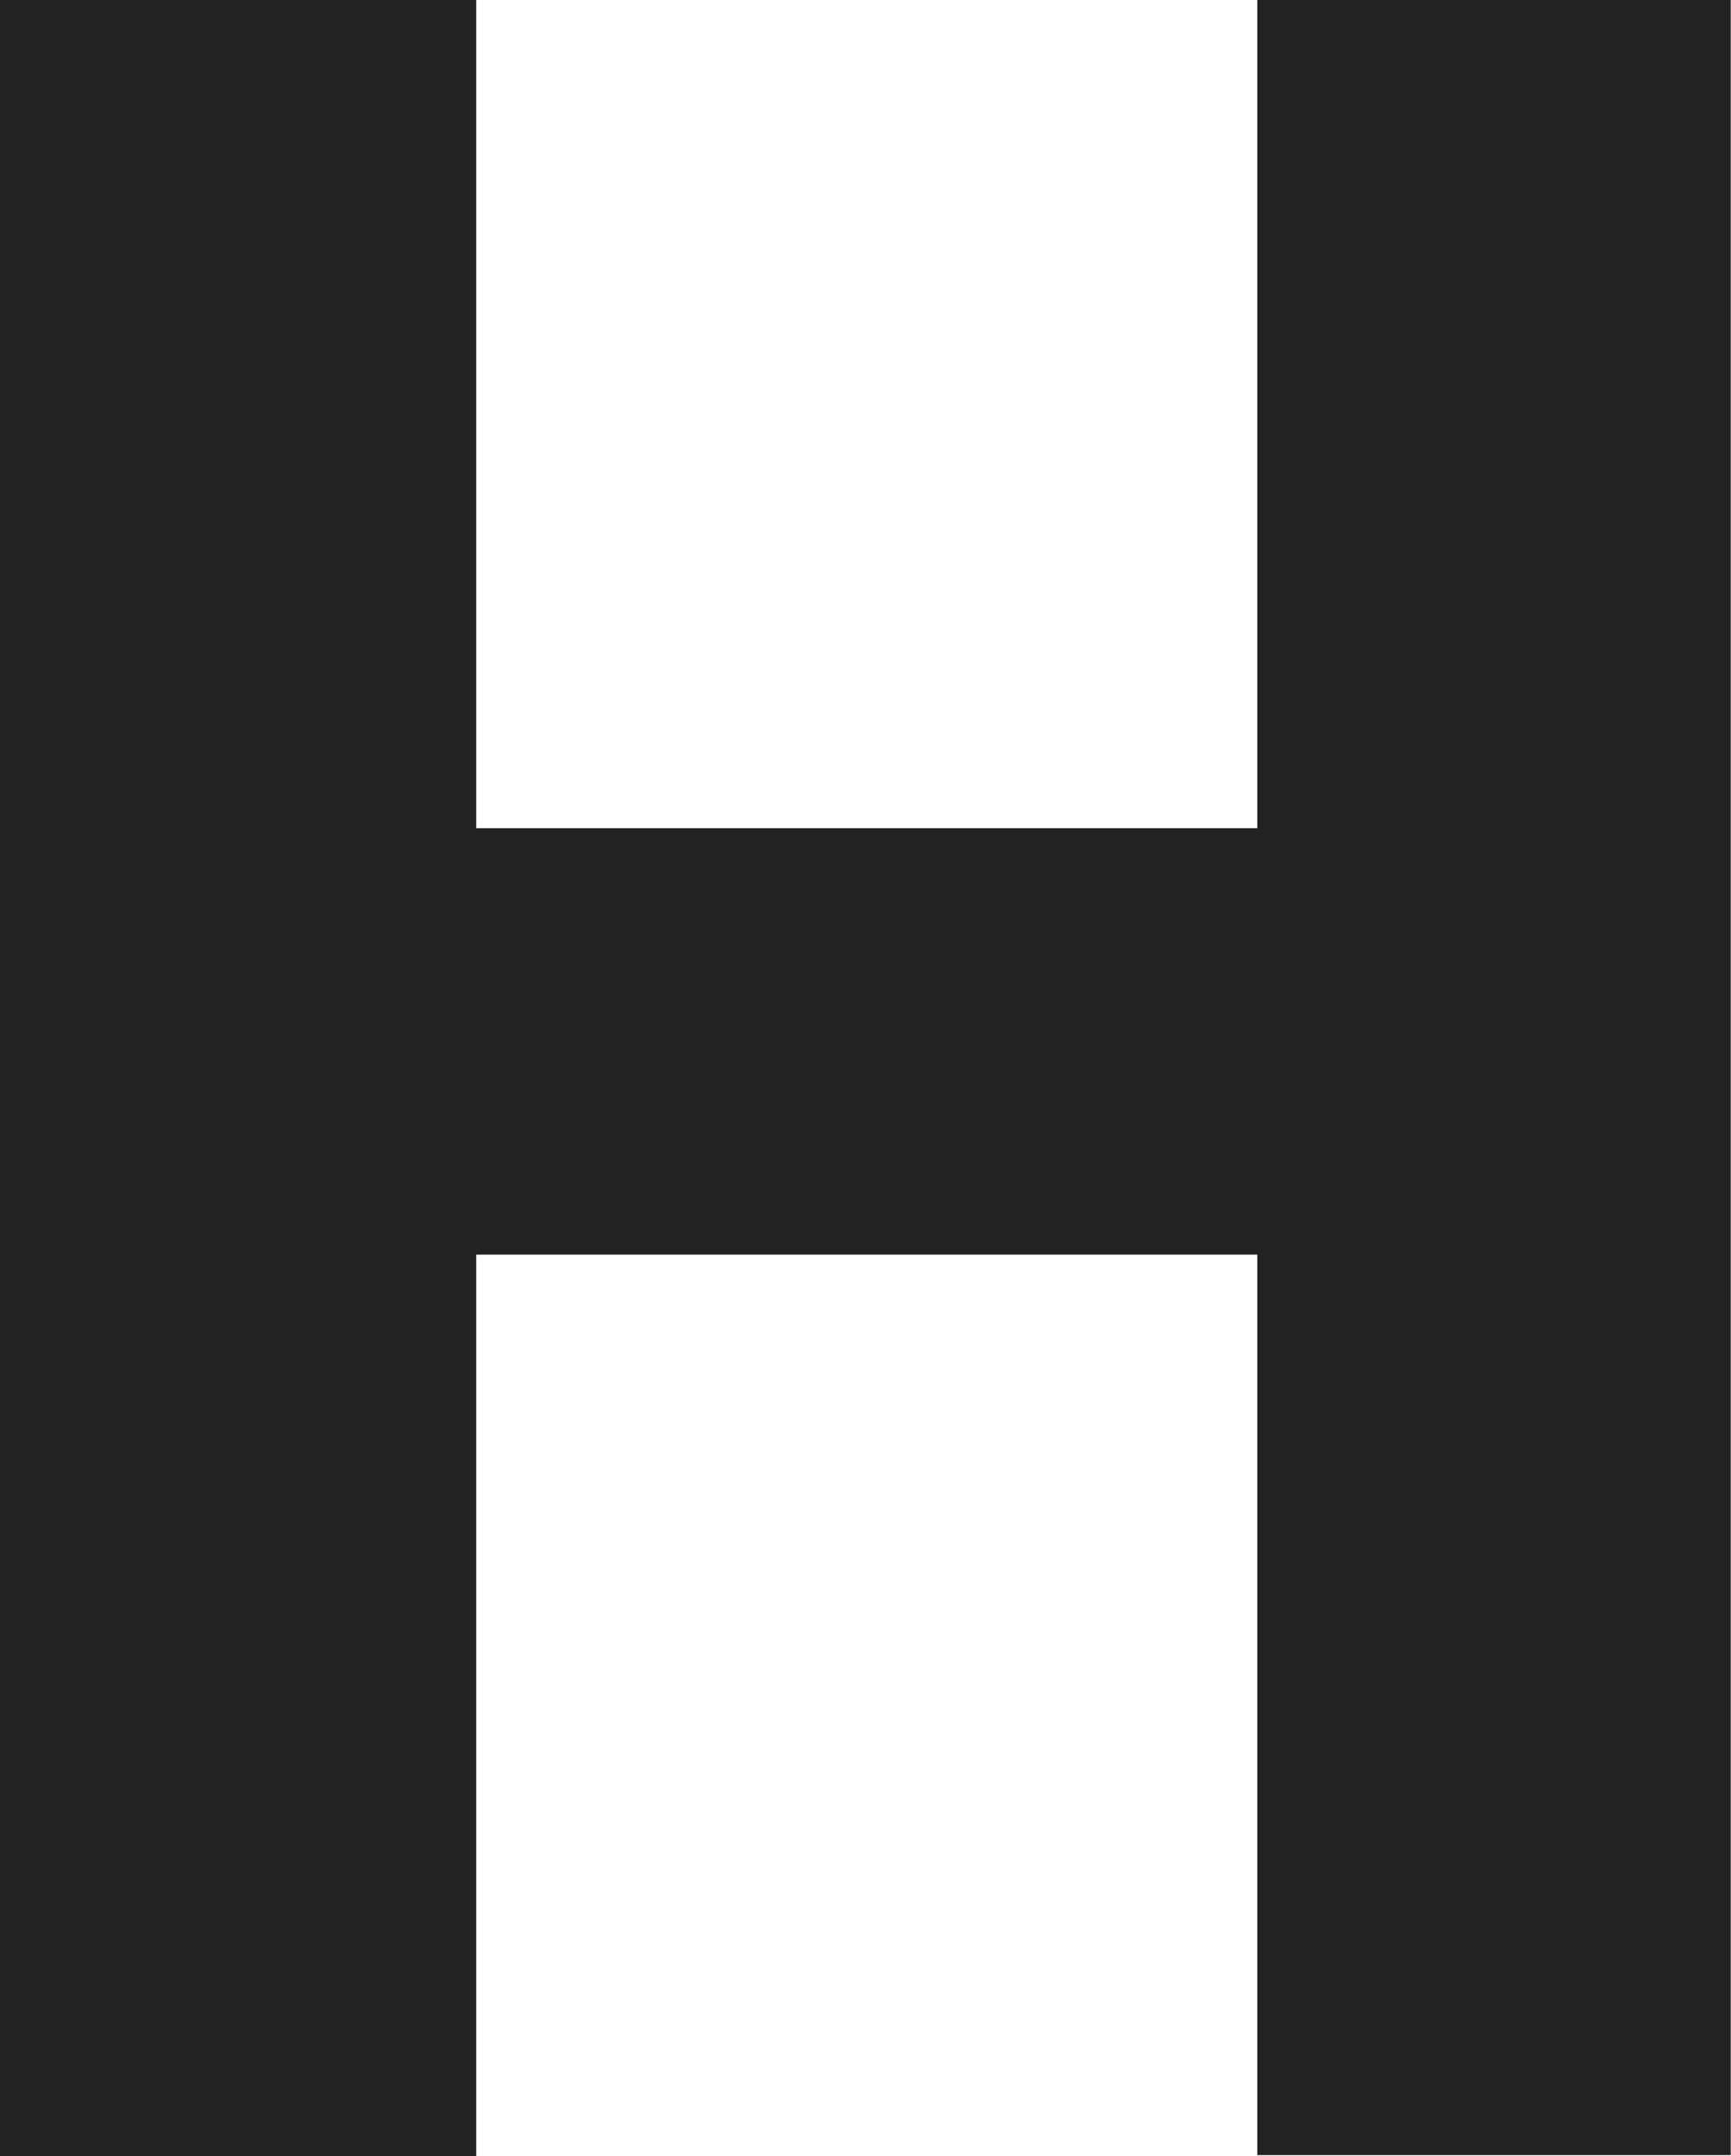 <?xml version="1.0" encoding="UTF-8"?> <svg xmlns="http://www.w3.org/2000/svg" width="53" height="66" viewBox="0 0 53 66" fill="none"> <path d="M14.581 0V25.351H38.496V0H52.992V65.968H38.496V38.404H14.581V66H0V0H14.581Z" fill="#222222"></path> </svg> 